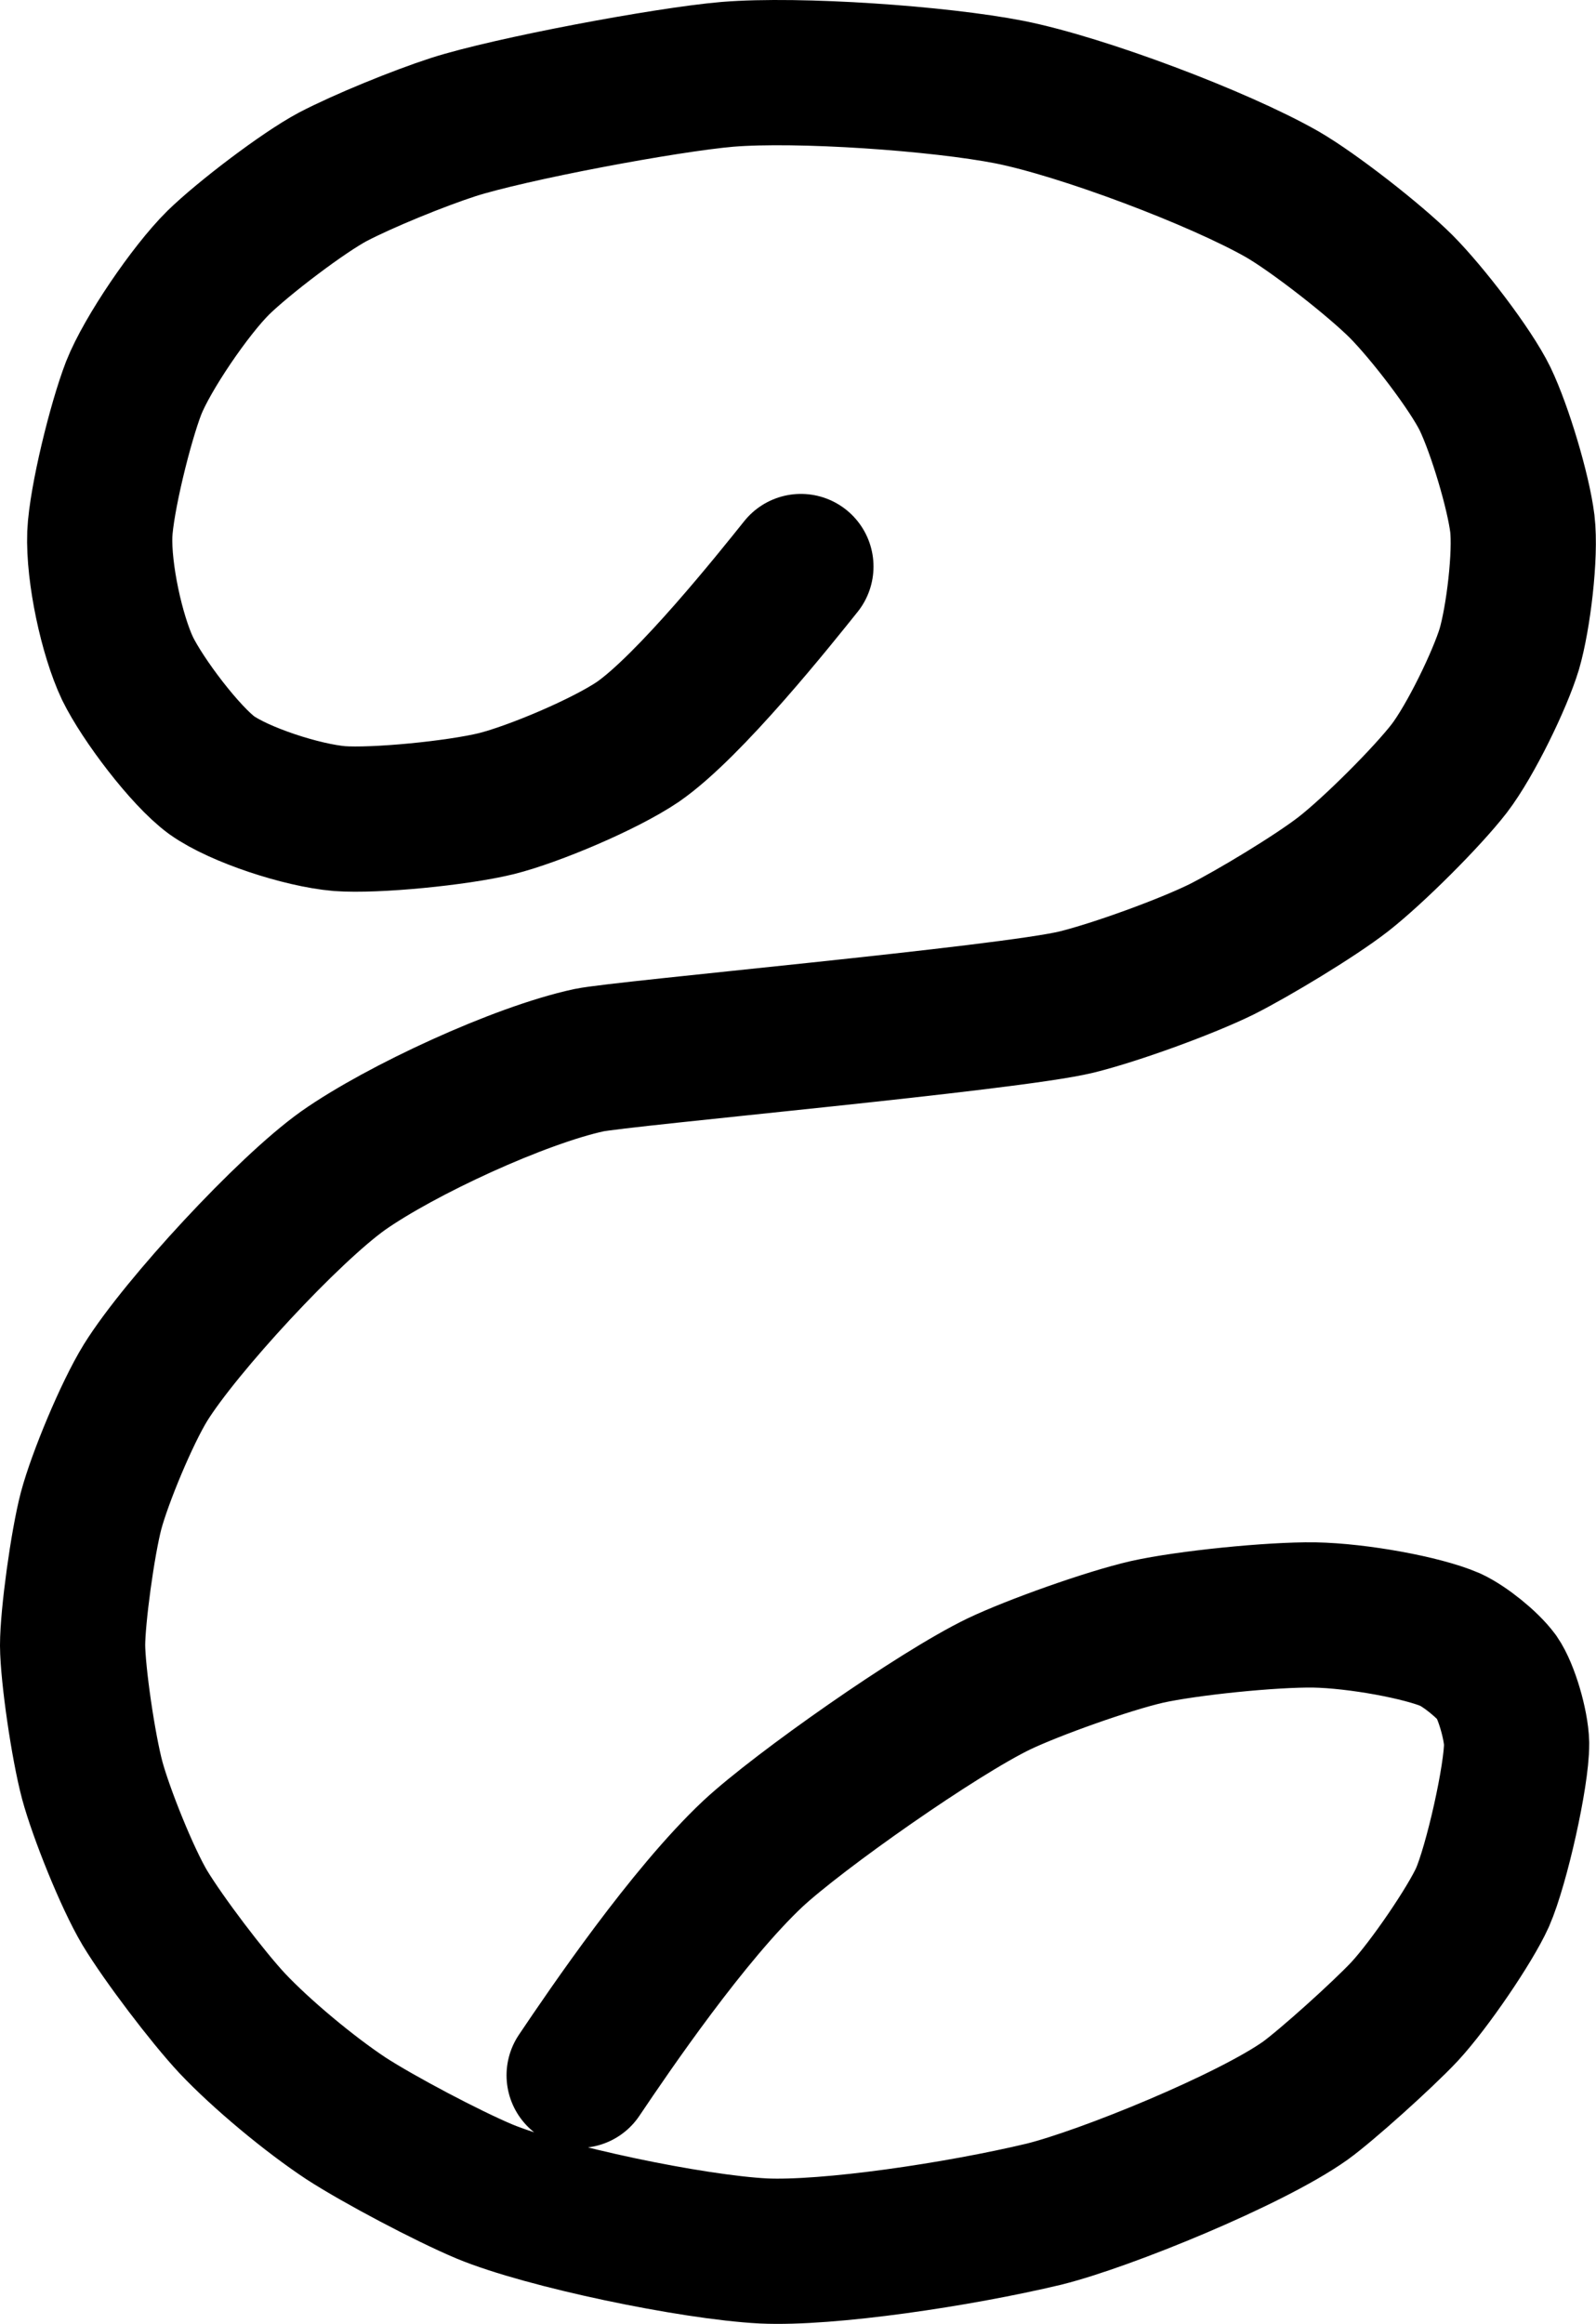 <?xml version="1.0" encoding="UTF-8" standalone="no"?><!DOCTYPE svg PUBLIC "-//W3C//DTD SVG 1.1//EN" "http://www.w3.org/Graphics/SVG/1.1/DTD/svg11.dtd"><svg width="100%" height="100%" viewBox="0 0 687 1000" version="1.1" xmlns="http://www.w3.org/2000/svg" xmlns:xlink="http://www.w3.org/1999/xlink" xml:space="preserve" xmlns:serif="http://www.serif.com/" style="fill-rule:evenodd;clip-rule:evenodd;stroke-linecap:round;stroke-linejoin:round;"><g id="M"><path id="M-1" serif:id="M 1" d="M249.292,892.985c13.375,-19.875 46.833,-69.042 74.791,-95.334c19.667,-18.291 79.5,-60.375 106,-73.125c14.792,-7.041 46.75,-18.458 63.625,-22.333c17.417,-3.875 53.709,-7.542 72,-7.292c18.667,0.334 46.667,5.459 58.667,10.667c6.167,2.875 15.792,10.542 20,16.25c4,5.75 8.25,20.208 8.458,28.375c0.084,13.75 -8.583,52.25 -14.666,66.208c-5.334,11.834 -22.834,37.542 -33.542,49.125c-9.667,10.292 -33.833,31.959 -42.75,38.375c-23.583,16.75 -86,42.25 -112.5,48.834c-36.833,8.791 -92.917,17.125 -120.792,15.833c-30.583,-1.583 -94.083,-14.792 -120.125,-25.625c-15.791,-6.625 -45.583,-22.375 -59.458,-31.375c-15.792,-10.417 -36.583,-27.75 -49.042,-40.958c-10.791,-11.584 -29.458,-36.209 -37.583,-49.625c-7.75,-13 -18.917,-41.042 -22.667,-54.917c-3.875,-14.542 -8.375,-45.5 -8.458,-58.083c0,-12.417 4.292,-43.875 7.958,-57.917c3.75,-14.042 15.292,-41.917 23.459,-55.167c15.208,-24.416 61.458,-74.458 85.125,-91.25c24.75,-17.375 75.791,-41 105.708,-47.458c14.333,-3 180.833,-17.958 209.833,-25c17.084,-4.208 47.459,-15.292 62.5,-22.708c13.25,-6.667 40,-22.709 52.5,-32.417c13.084,-10.25 35.875,-33 45.5,-45.417c9.209,-12.041 21.834,-38.166 25.834,-51.333c3.875,-13.208 7.208,-40.583 5.625,-54.042c-1.75,-13.916 -9.625,-40.25 -16,-53.583c-6.25,-12.833 -25.084,-37.292 -36.209,-48.458c-11.458,-11.417 -37.5,-31.75 -51.125,-39.625c-27.5,-15.667 -86.166,-37.75 -117.333,-43.959c-30.375,-5.958 -90.833,-10.166 -121.5,-7.666c-26.667,2.291 -93.792,14.916 -118.042,22.708c-14.916,4.833 -38.625,14.5 -51.791,21.375c-12.709,6.75 -38.459,26.333 -49.334,36.958c-12.083,11.959 -30.625,39.25 -36.416,53.917c-5.792,15 -13.917,48.083 -14.584,62.875c-0.625,16.833 5.167,43.5 11.917,57.792c6.583,13.458 24.875,37.625 36.25,45.958c11.958,8.5 38.875,17.292 55,18.667c15.375,1.125 50.5,-2.292 67.458,-6.417c16.167,-4.042 46.75,-16.958 60.959,-26.583c22.333,-15.417 59.583,-62.209 70.208,-75.459" style="fill:none;fill-rule:nonzero;stroke:#000;stroke-width:62.5px;"/></g></svg>